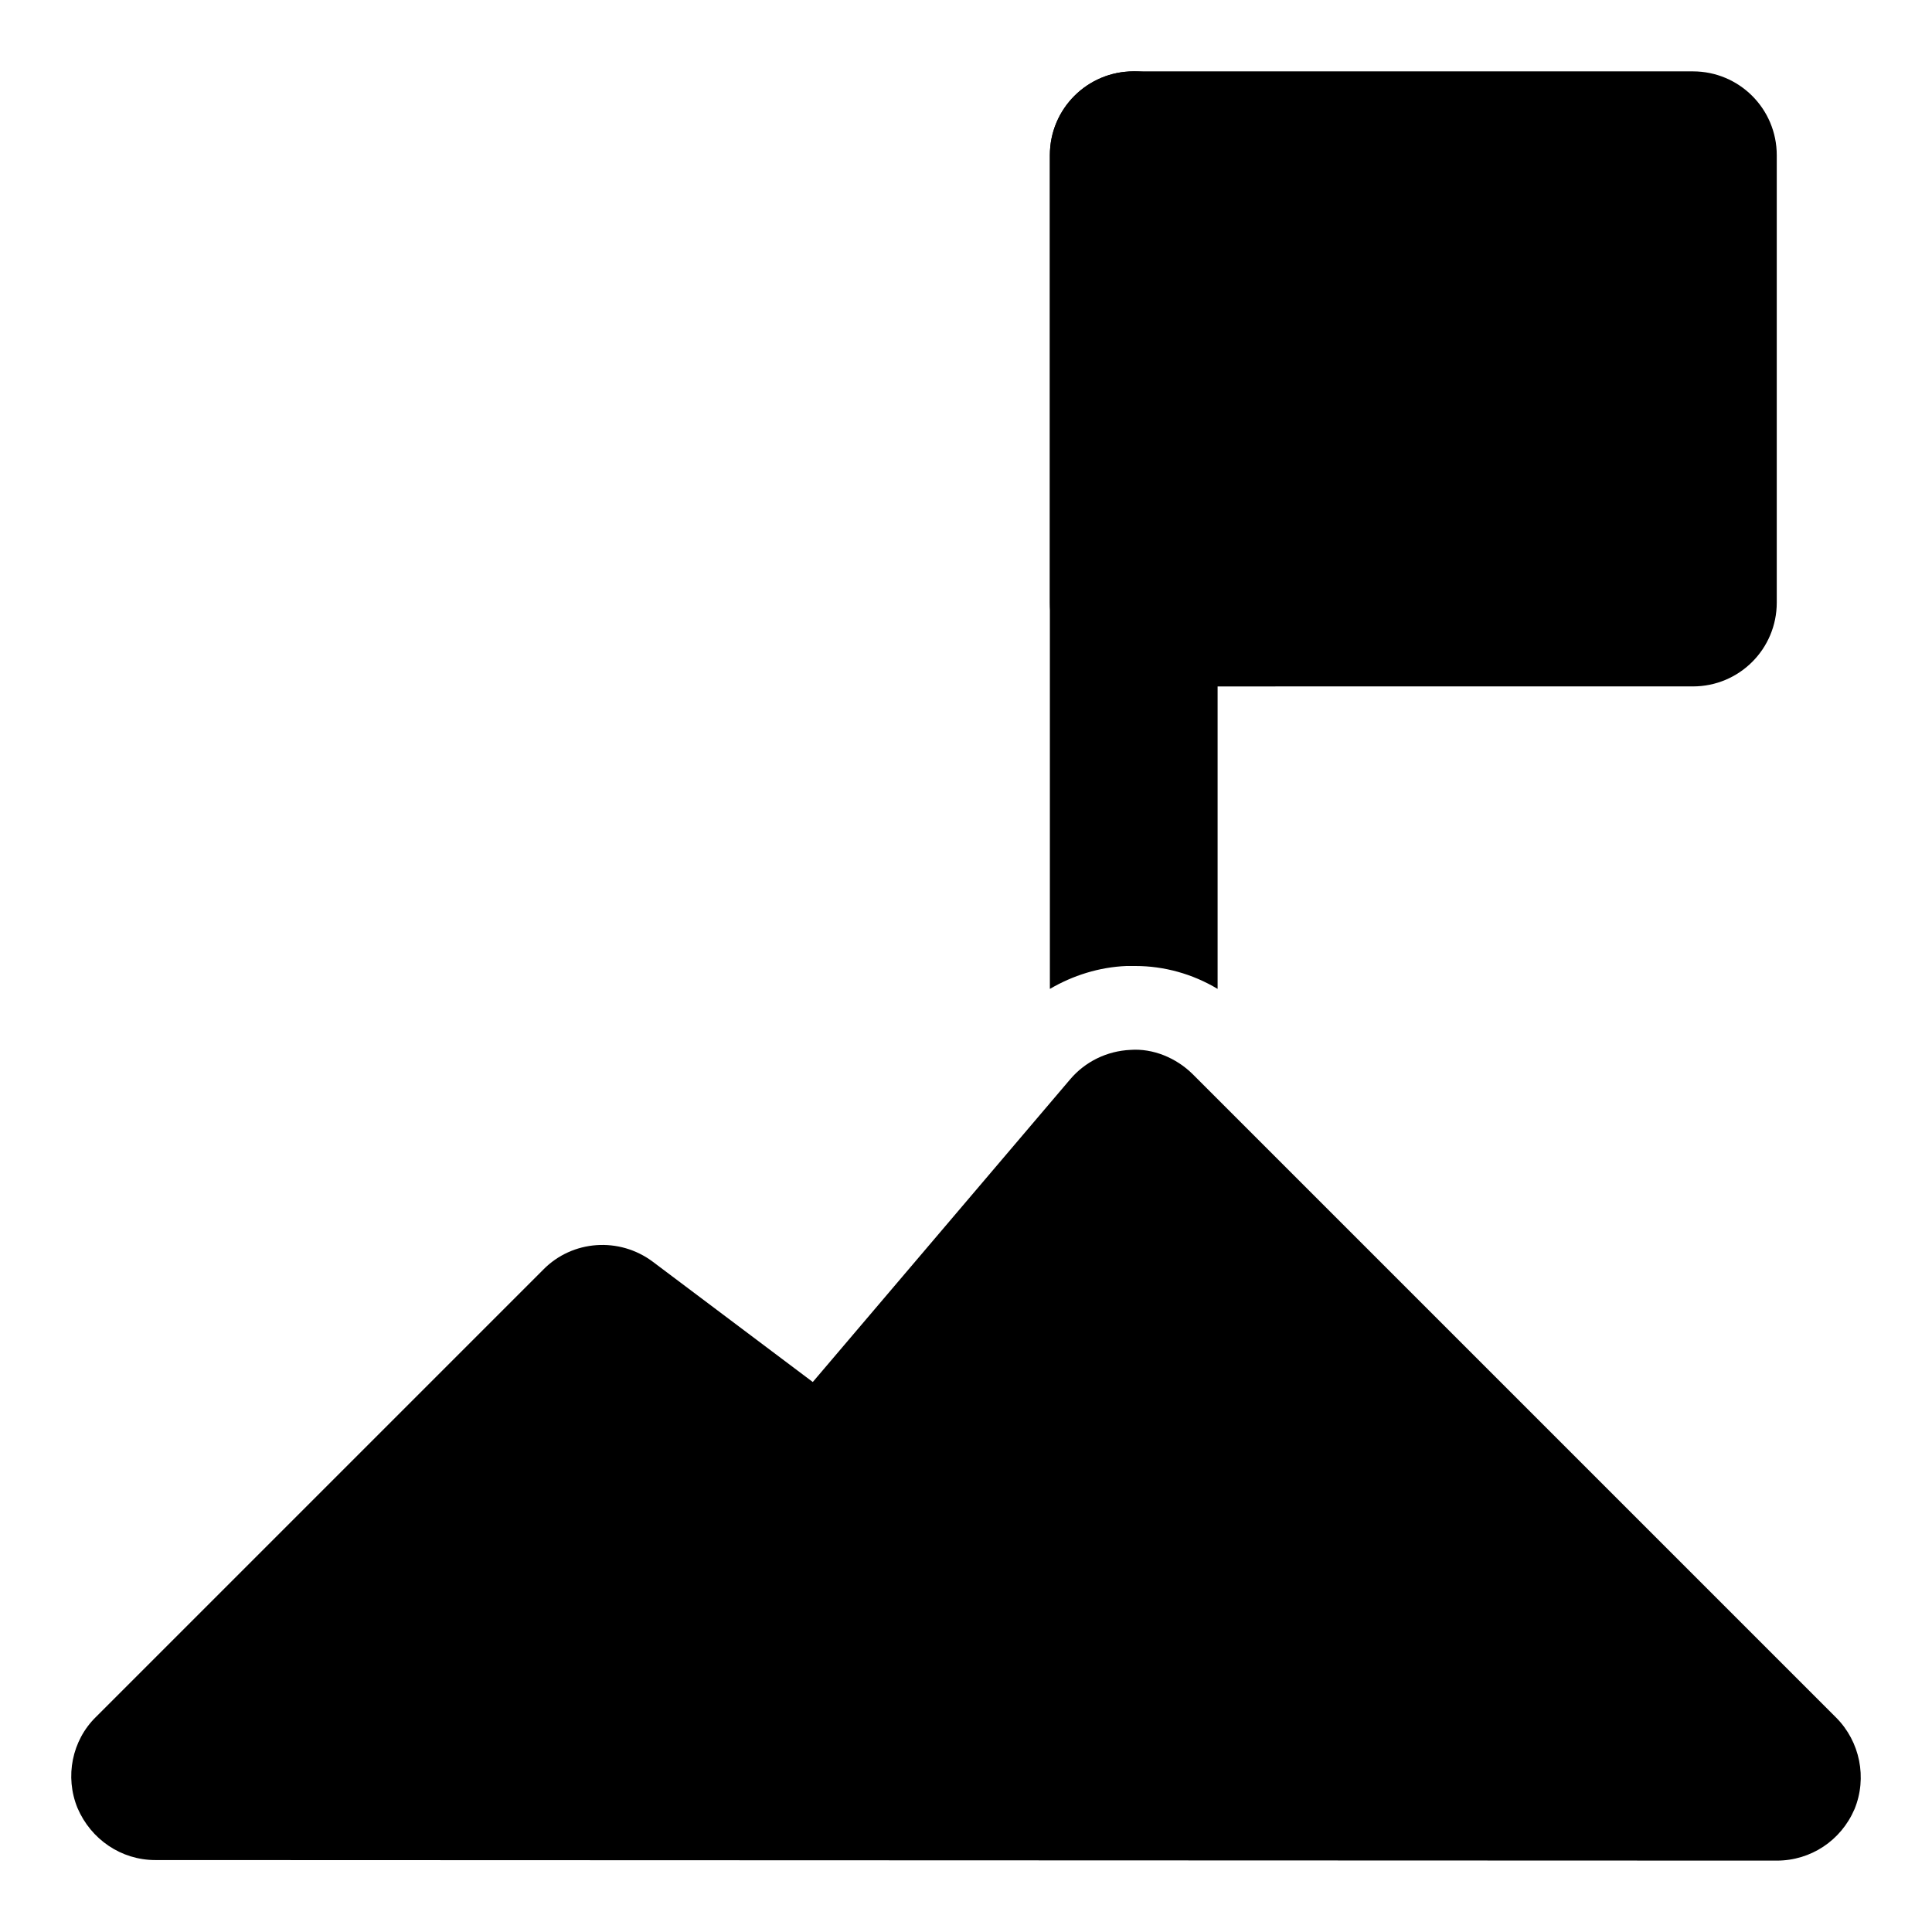 <?xml version="1.0" encoding="UTF-8"?>
<!-- Uploaded to: ICON Repo, www.iconrepo.com, Generator: ICON Repo Mixer Tools -->
<svg fill="#000000" width="800px" height="800px" version="1.1" viewBox="144 144 512 512" xmlns="http://www.w3.org/2000/svg">
 <g>
  <path d="m466.68 185.14v220.93c-6.668-3.996-14.227-6.07-21.781-6.07h-2.371c-7.262 0.297-14.227 2.519-20.301 6.074v-220.94c0-12.297 9.926-22.227 22.227-22.227 12.297 0 22.227 9.93 22.227 22.227z"/>
  <path d="m614.86 185.14v118.54c0 12.301-9.93 22.227-22.227 22.227l-148.18 0.004c-12.301 0-22.227-9.93-22.227-22.227v-118.54c0-12.301 9.926-22.23 22.227-22.23h148.18c12.297 0 22.227 9.93 22.227 22.227z"/>
  <path d="m635.46 623.45c-3.559 8.297-11.559 13.633-20.598 13.633l-429.72-0.148c-9.039 0-17.039-5.484-20.598-13.781-3.406-8.297-1.48-17.93 4.891-24.152l118.54-118.54c7.707-7.852 20.152-8.742 29.043-2.074l42.379 31.859 68.164-80.164c4-4.742 9.781-7.559 16.004-7.852 5.926-0.445 12.152 2.074 16.598 6.519l170.41 170.41c6.367 6.367 8.293 16 4.887 24.297z"/>
 </g>
</svg>